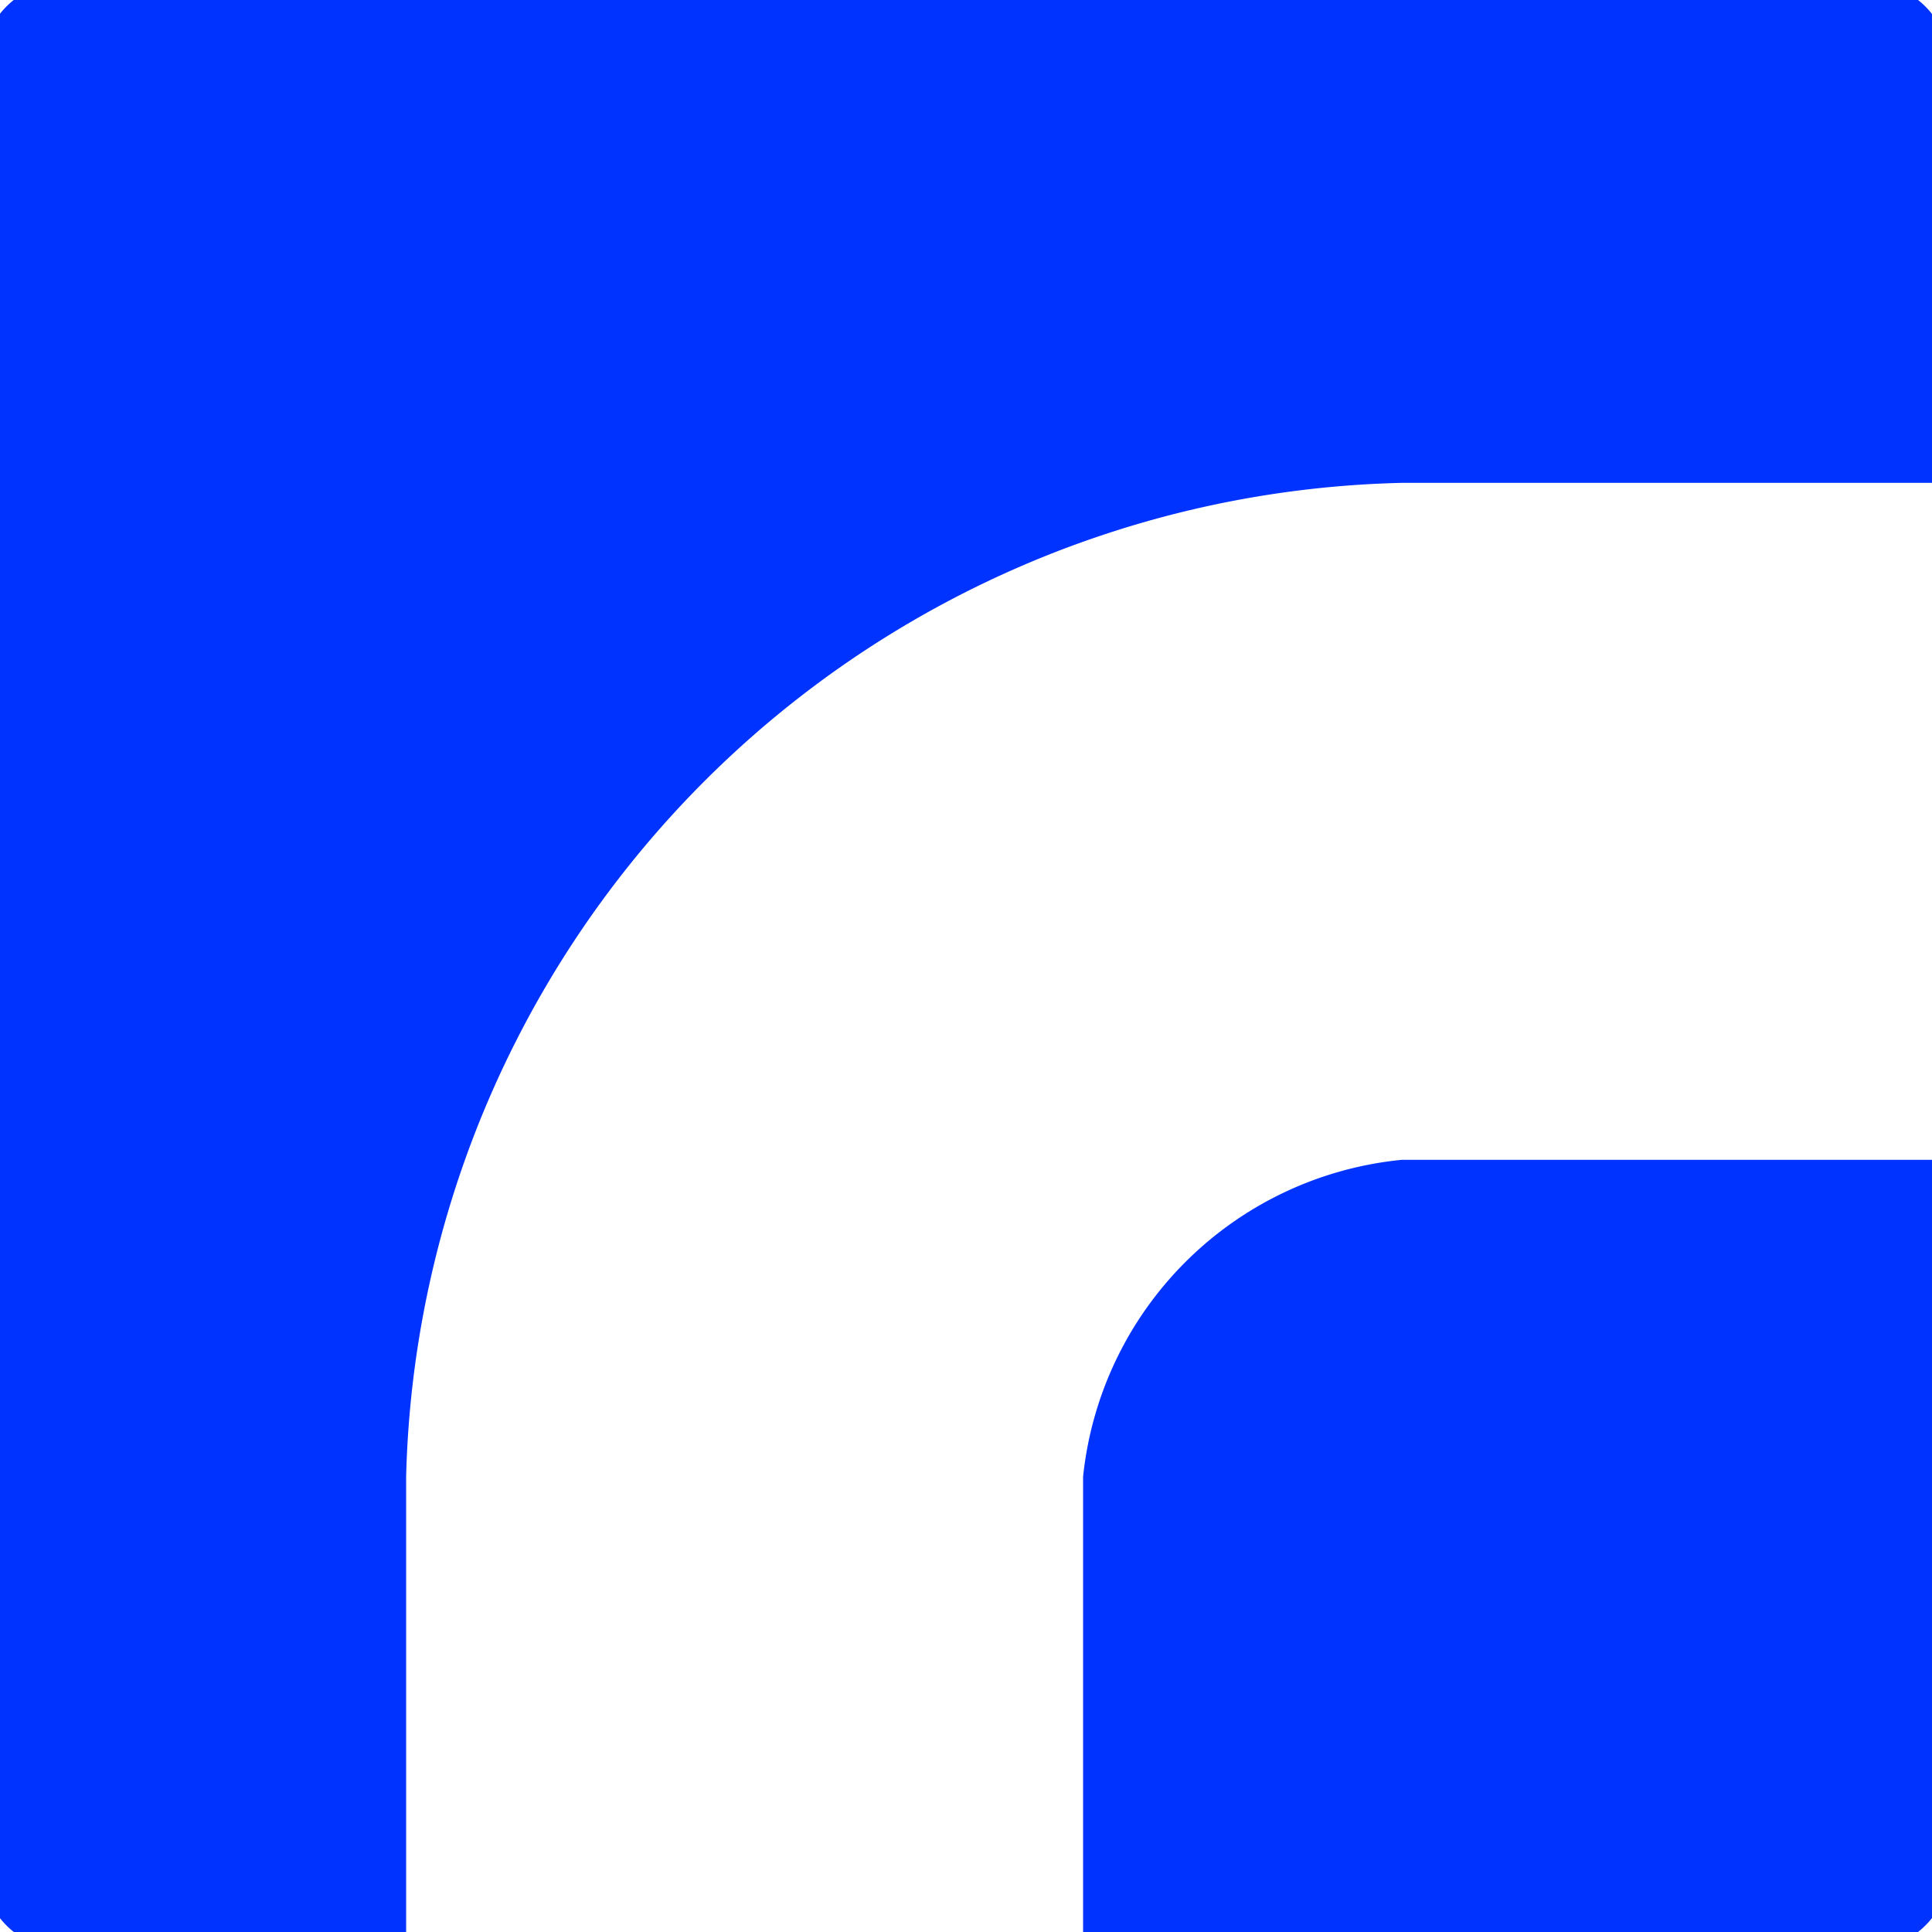 <?xml version="1.0" encoding="UTF-8"?>
<svg xmlns="http://www.w3.org/2000/svg" xmlns:xlink="http://www.w3.org/1999/xlink" width="28" height="28" viewBox="0 0 28 28">
  <defs>
    <clipPath id="clip-path">
      <rect id="Rechteck_563" data-name="Rechteck 563" width="28" height="28" fill="none"></rect>
    </clipPath>
  </defs>
  <g id="Gruppe_921" data-name="Gruppe 921" transform="translate(-0.241 -0.241)">
    <g id="Gruppe_875" data-name="Gruppe 875" transform="translate(0.241 0.241)" clip-path="url(#clip-path)">
      <path id="Pfad_466" data-name="Pfad 466" d="M28.519,1.212V7.258H20.577A14.775,14.775,0,0,0,6.146,21.66v6.859H1.2A1.208,1.208,0,0,1,0,27.307V1.212A1.208,1.208,0,0,1,1.2,0H27.307a1.211,1.211,0,0,1,1.212,1.212" transform="translate(-0.26 -0.26)" fill="#03f"></path>
      <path id="Pfad_467" data-name="Pfad 467" d="M15.81,11.97h7.943V22.208a1.211,1.211,0,0,1-1.212,1.212H11.19V16.562a5.149,5.149,0,0,1,4.62-4.592" transform="translate(4.507 4.839)" fill="#03f"></path>
    </g>
  </g>
</svg>

